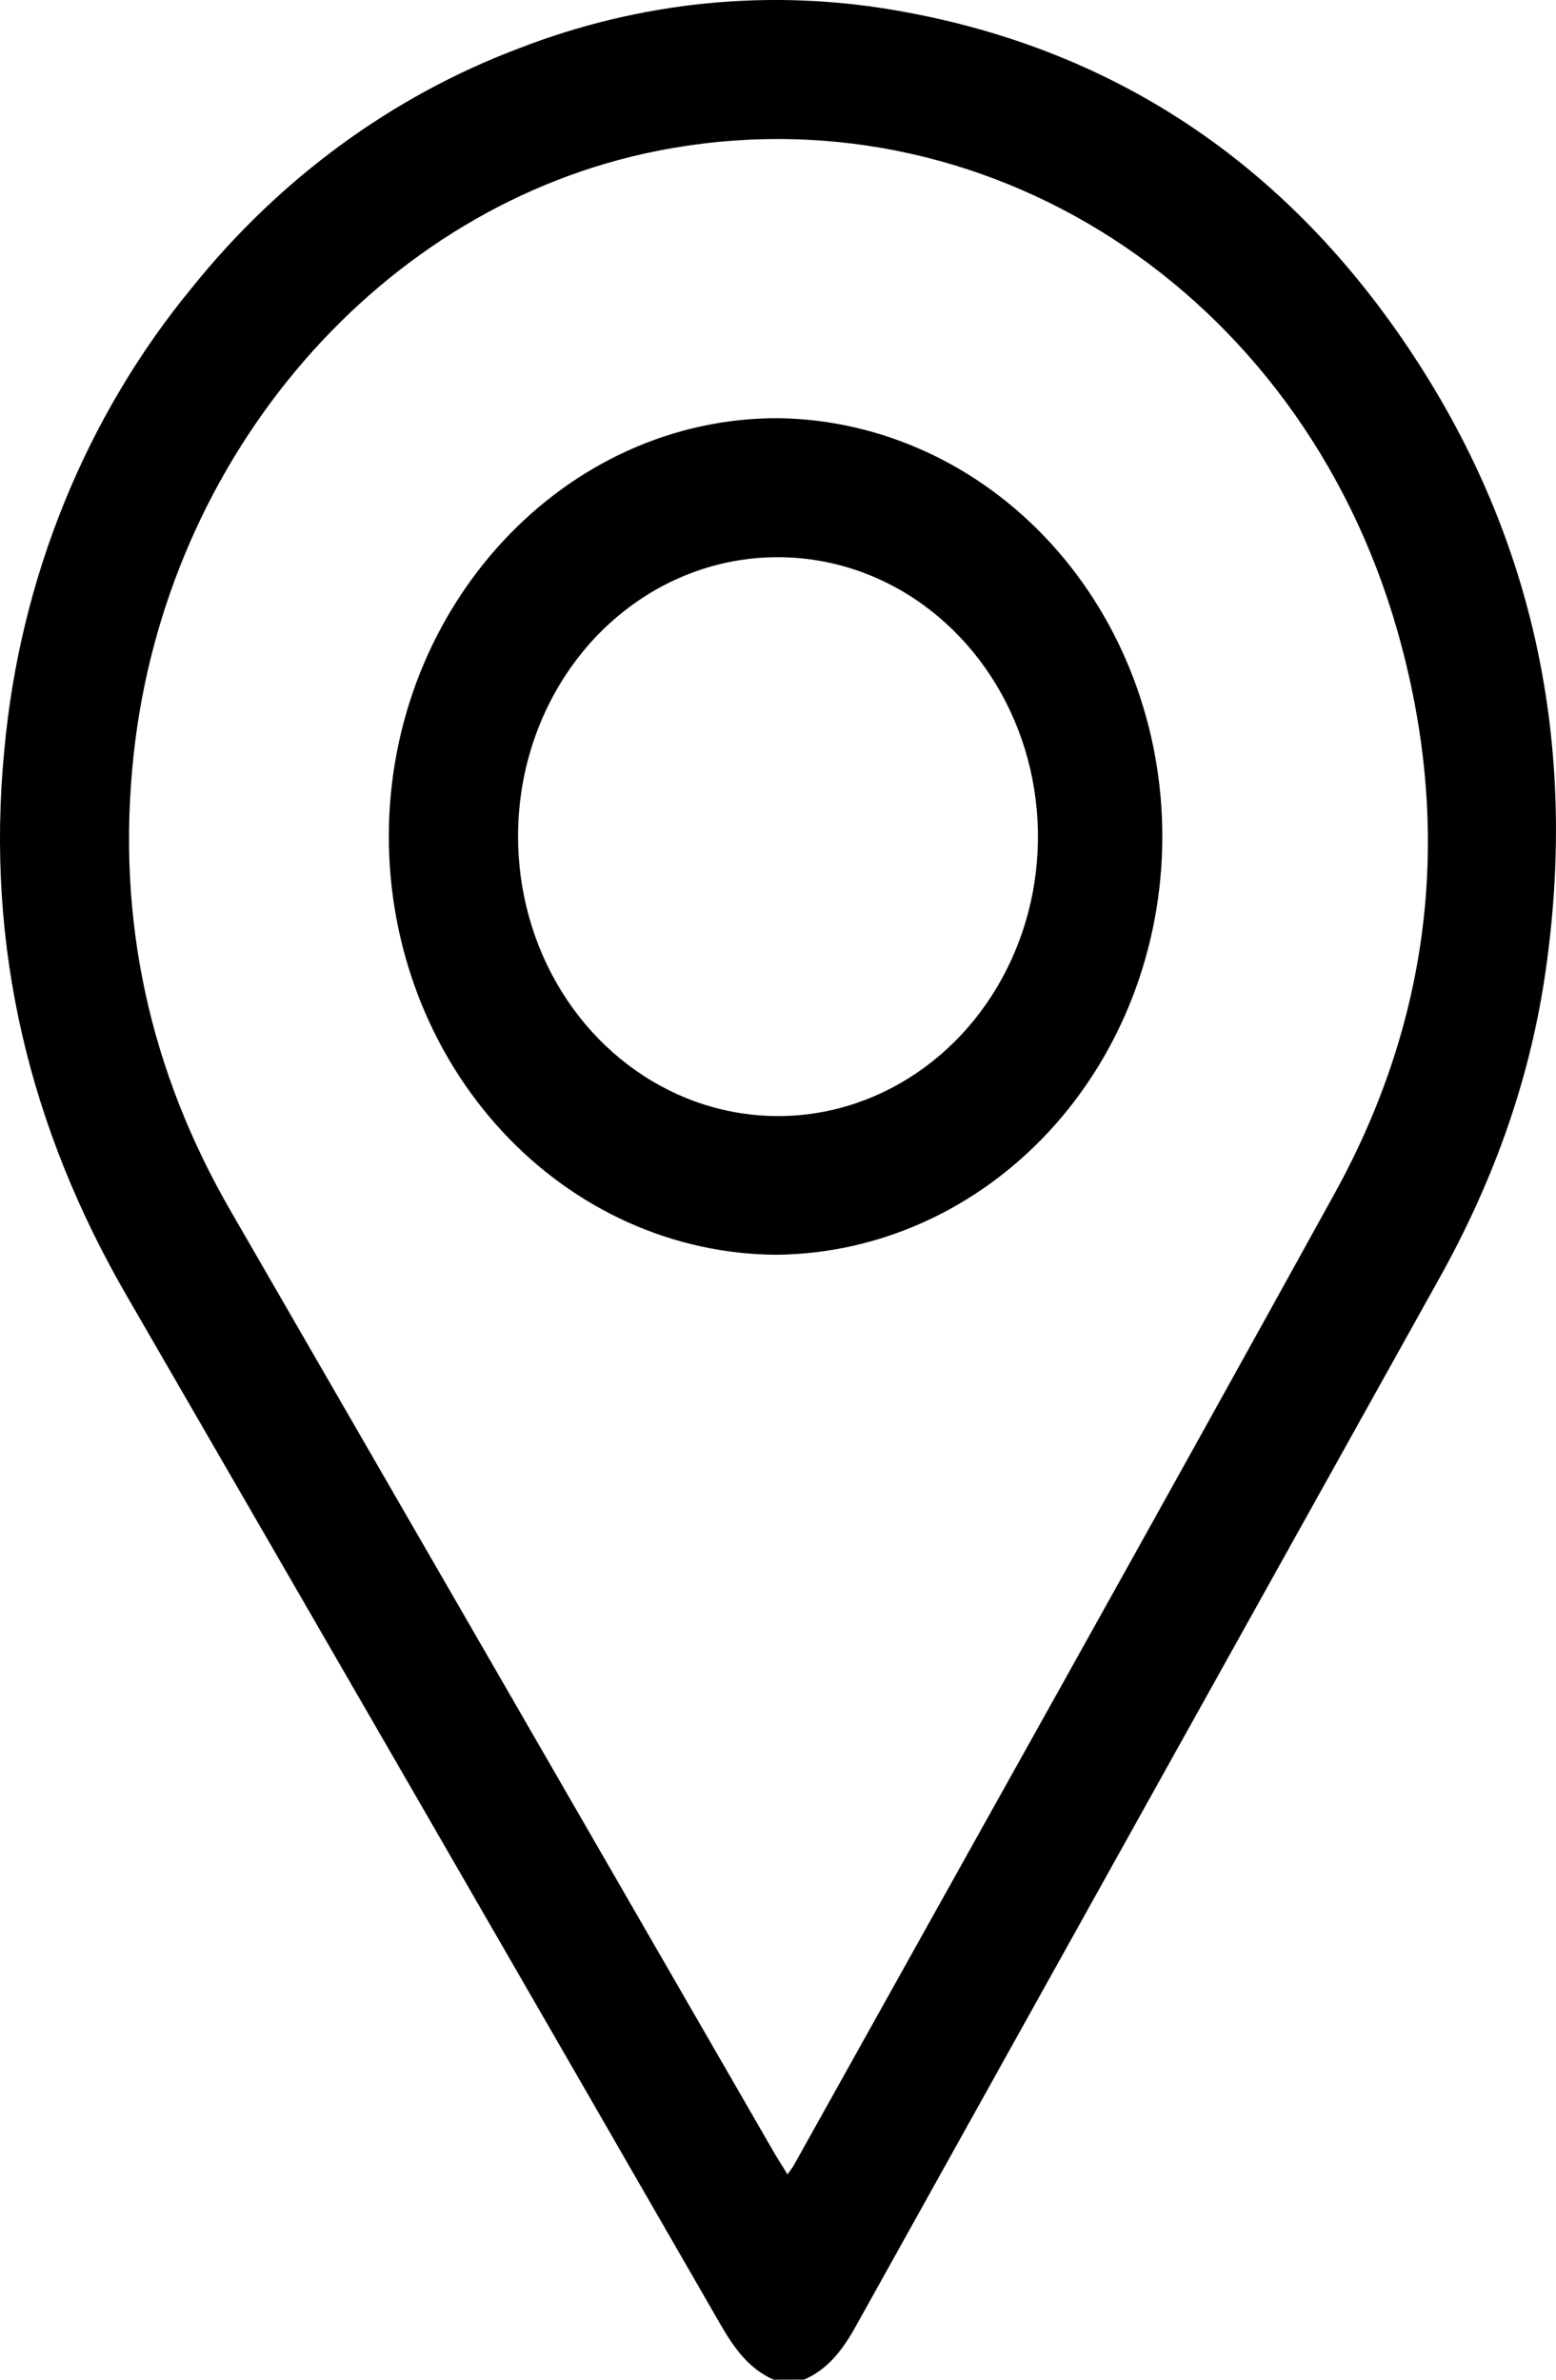 <svg width="17" height="26" viewBox="0 0 17 26" fill="none" xmlns="http://www.w3.org/2000/svg">
<path d="M8.452 26C8.184 25.882 8.022 25.657 7.873 25.399C5.717 21.654 3.556 17.911 1.391 14.169C0.326 12.333 -0.161 10.352 0.047 8.196C0.218 6.321 0.936 4.552 2.098 3.142C3.054 1.951 4.284 1.051 5.665 0.53C6.996 0.012 8.429 -0.13 9.825 0.12C12.232 0.545 14.144 1.849 15.517 4C16.801 6.011 17.239 8.252 16.878 10.667C16.701 11.851 16.296 12.943 15.724 13.969C13.598 17.785 11.473 21.602 9.349 25.418C9.208 25.672 9.045 25.887 8.785 25.999L8.452 26ZM8.604 23.757C8.637 23.709 8.658 23.684 8.674 23.655C10.646 20.116 12.628 16.582 14.585 13.033C15.65 11.097 15.88 9.026 15.262 6.875C14.197 3.168 10.742 0.948 7.19 1.647C4.175 2.24 1.814 4.961 1.46 8.248C1.266 10.046 1.637 11.706 2.525 13.239C4.509 16.674 6.491 20.109 8.472 23.544C8.513 23.611 8.557 23.68 8.604 23.757V23.757Z" fill="black"/>
<path d="M8.488 13.709C7.361 13.705 6.282 13.22 5.487 12.361C4.692 11.503 4.246 10.34 4.248 9.129C4.255 6.614 6.175 4.559 8.508 4.569C9.627 4.586 10.694 5.076 11.479 5.934C12.264 6.792 12.702 7.948 12.699 9.151C12.696 10.354 12.252 11.507 11.463 12.36C10.674 13.213 9.604 13.698 8.485 13.709H8.488ZM5.66 9.129C5.658 9.733 5.823 10.325 6.133 10.828C6.444 11.332 6.887 11.725 7.406 11.958C7.924 12.191 8.496 12.253 9.047 12.137C9.599 12.02 10.106 11.73 10.504 11.304C10.903 10.877 11.174 10.334 11.285 9.741C11.395 9.148 11.34 8.534 11.125 7.975C10.911 7.417 10.546 6.939 10.079 6.603C9.612 6.267 9.062 6.088 8.5 6.088C8.128 6.087 7.759 6.165 7.415 6.317C7.071 6.469 6.758 6.693 6.494 6.975C6.231 7.258 6.021 7.593 5.878 7.963C5.735 8.332 5.661 8.728 5.66 9.128V9.129Z" fill="black"/>
</svg>
